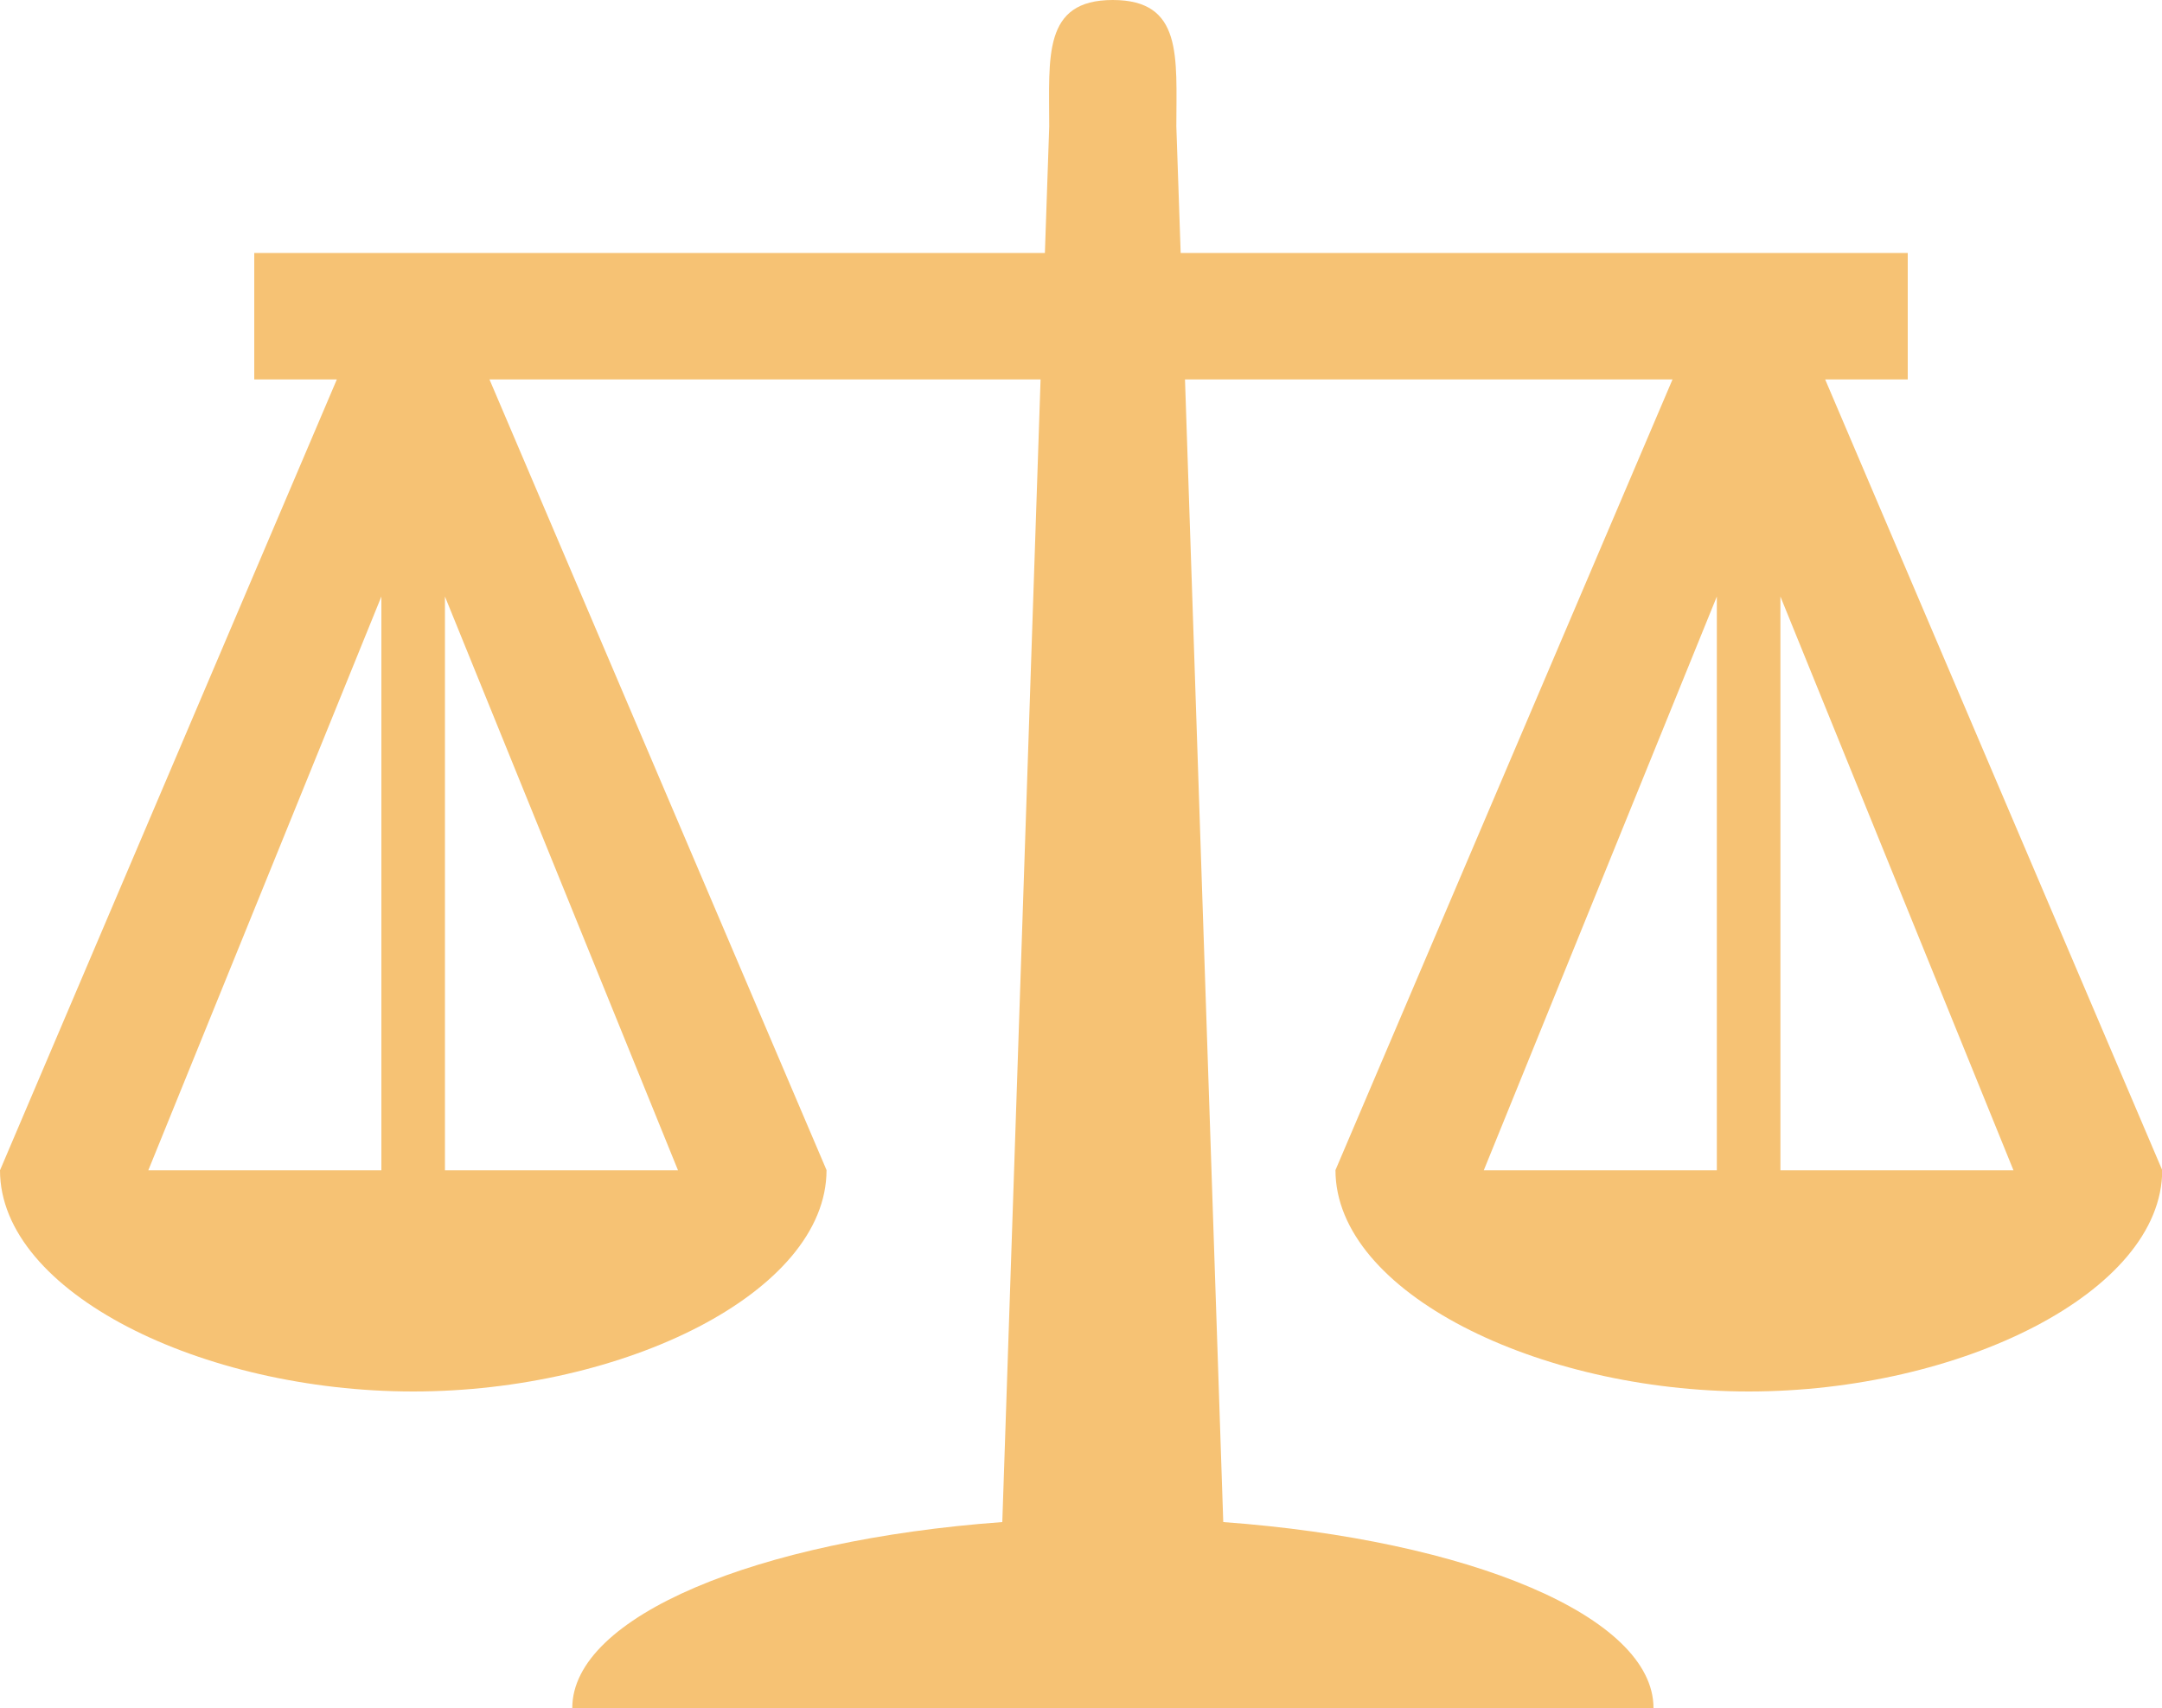 <svg id="_レイヤー_2" data-name="レイヤー 2" xmlns="http://www.w3.org/2000/svg" viewBox="0 0 100 79"><path d="M51.47 0c3.25 0 2.94 2.62 2.94 5.85l.2 5.85h33.63v5.85h-3.82l15.59 36.57c0 5.66-9.37 10.24-19.12 10.24s-19.12-4.58-19.12-10.24l15.59-36.57H54.81l1.77 52.85c11.36.83 19.9 4.36 19.9 8.6H26.47c0-4.23 8.53-7.77 19.89-8.6l1.77-52.85H22.64l15.59 36.57c0 5.66-9.37 10.24-19.12 10.24S0 59.79 0 54.13l15.58-36.58h-3.82V11.7h36.57l.2-5.85c0-3.23-.31-5.85 2.94-5.85m41.66 54.13L82.35 27.59v26.54h10.78zm-24.5 0h10.78V27.59L68.63 54.13zm-37.27 0L20.58 27.59v26.54h10.78zm-24.5 0h10.78V27.59L6.86 54.13z" fill="#f6c274" id="design"/></svg>